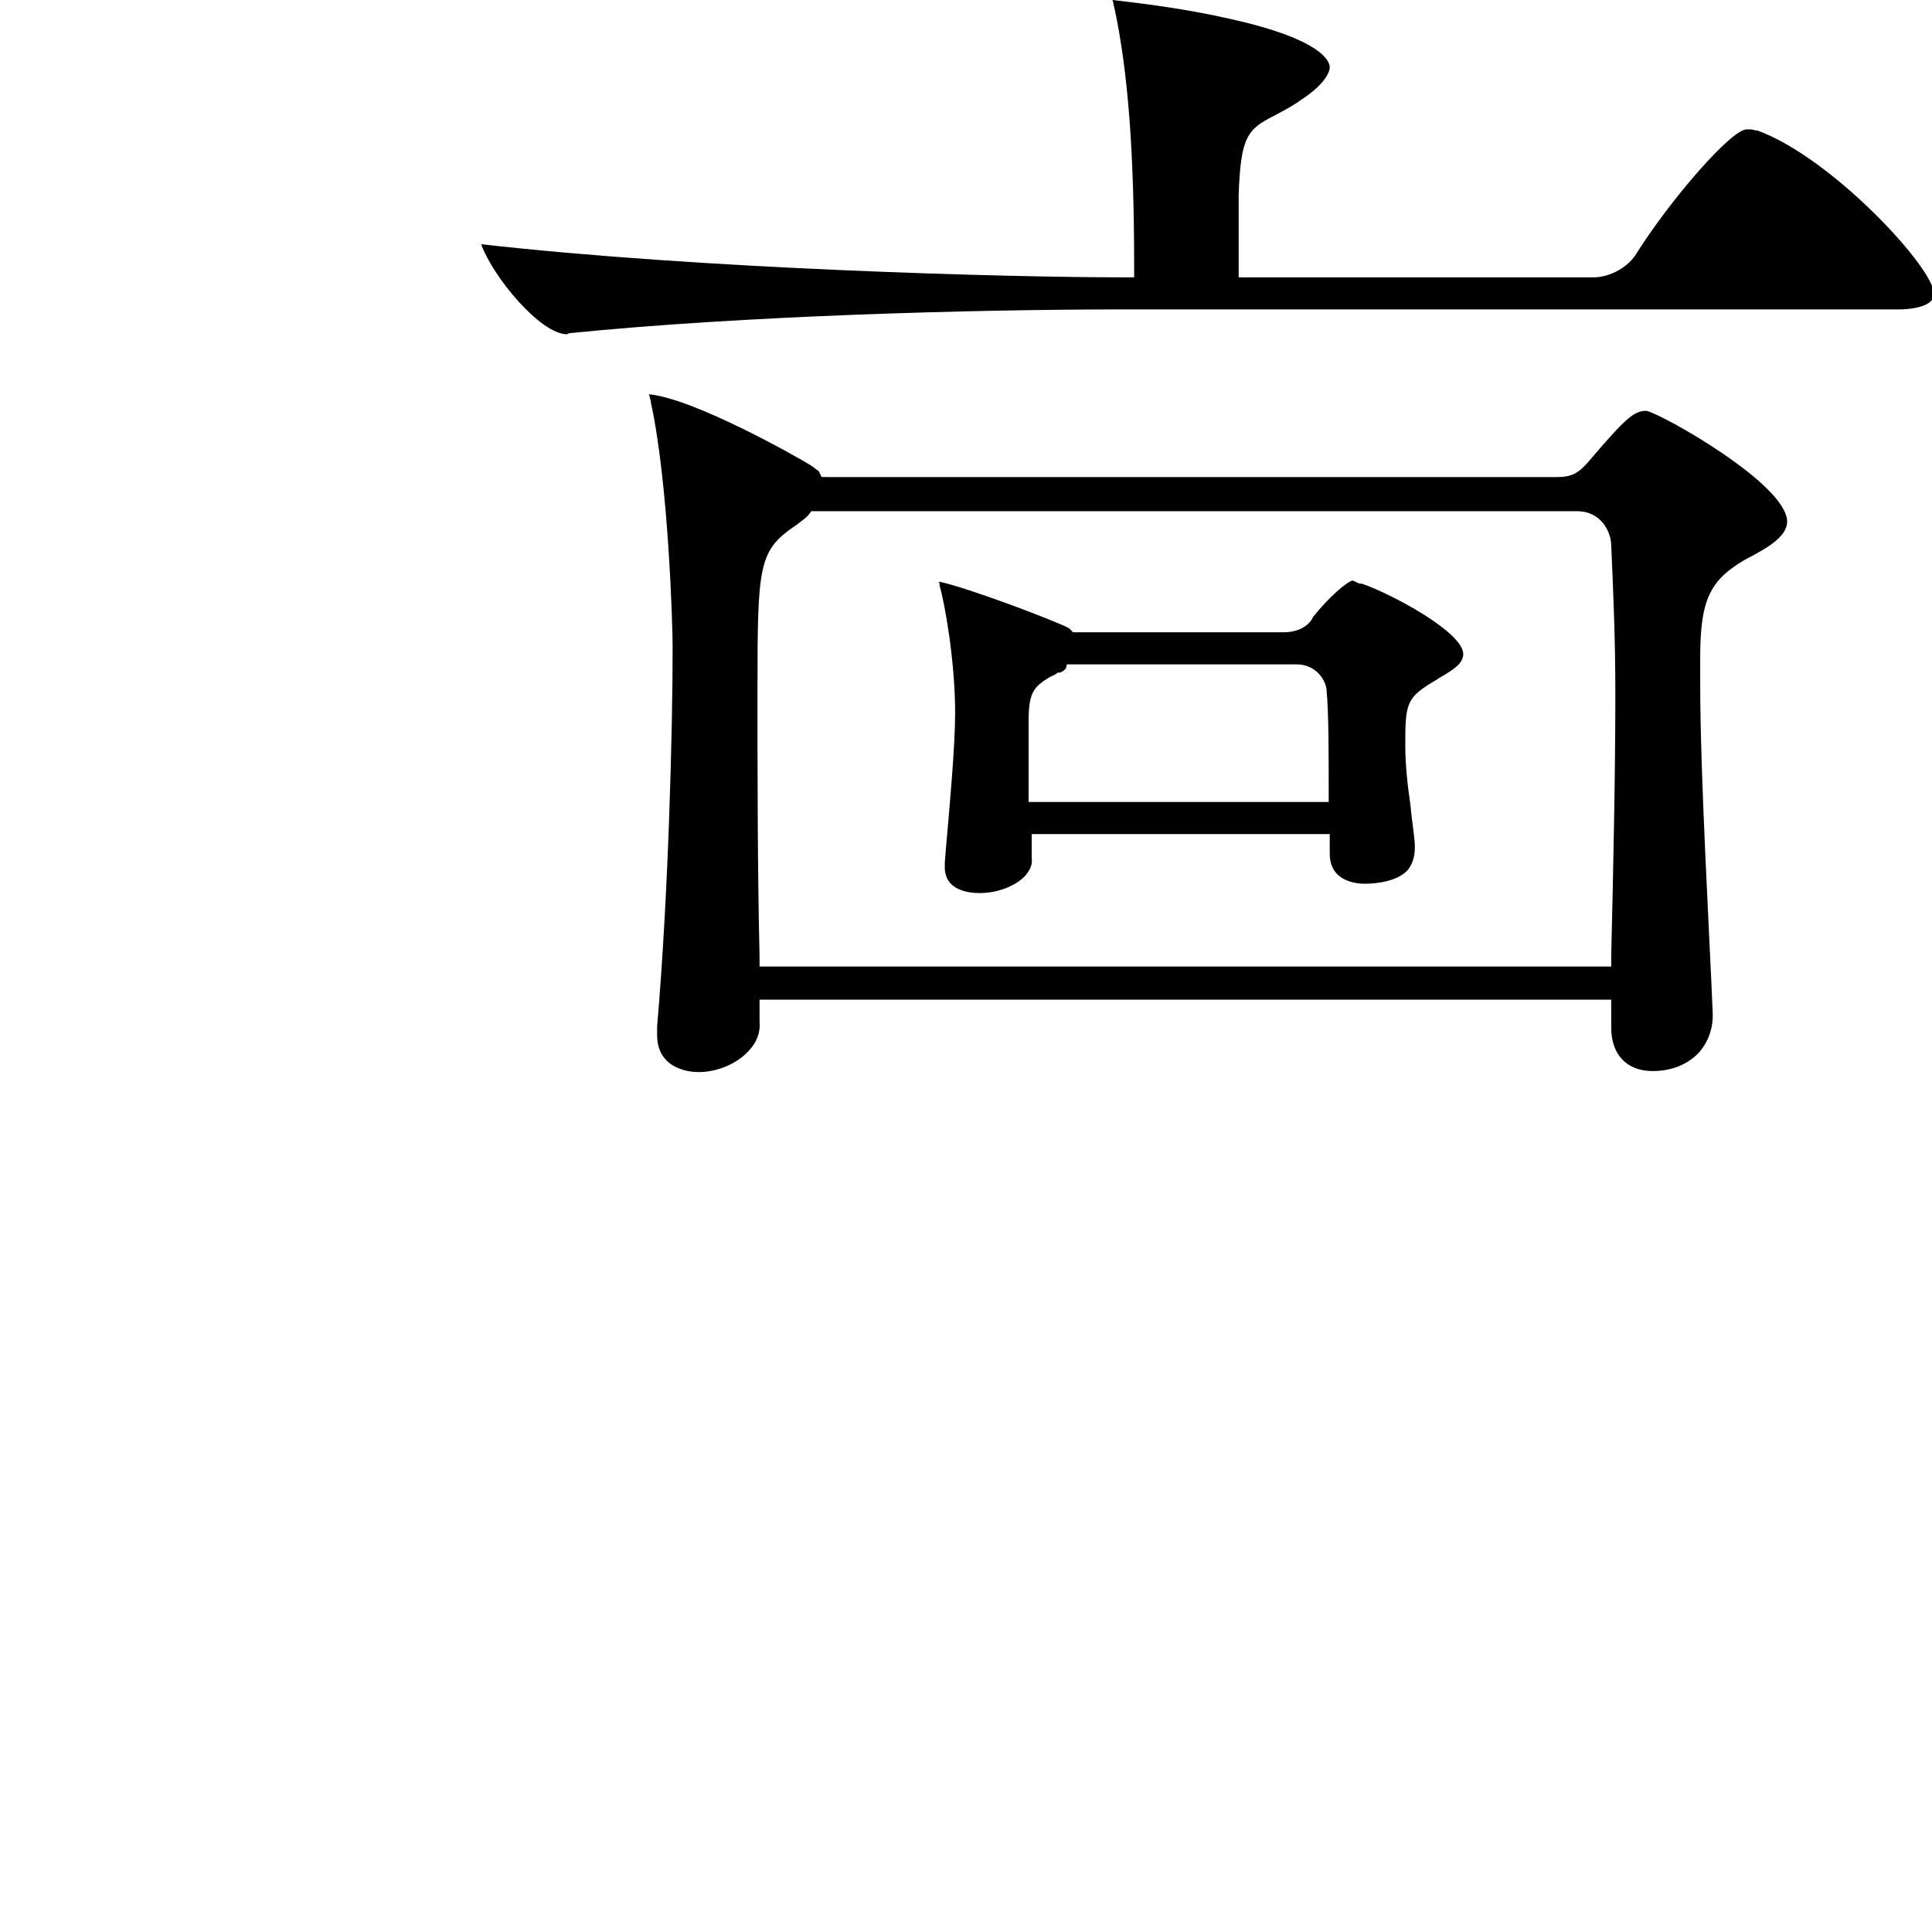 <?xml version="1.0" encoding="utf-8"?>
<!-- Generator: Adobe Illustrator 27.8.1, SVG Export Plug-In . SVG Version: 6.00 Build 0)  -->
<svg version="1.1" id="_レイヤー_2" xmlns="http://www.w3.org/2000/svg" xmlns:xlink="http://www.w3.org/1999/xlink" x="0px"
	 y="0px" width="186.7px" height="185.7px" viewBox="0 0 186.7 185.7" style="enable-background:new 0 0 186.7 185.7;"
	 xml:space="preserve">
<path d="M159.7,103.5c-2.5,0-4-1.6-4-4.2v-2.7H73.4v2.1c0.1,1.1-0.3,2.1-1.1,2.9c-1.1,1.2-3,2-4.8,2c-0.9,0-4-0.3-4-3.6v-0.8
	C64.6,86.5,65,70.4,65,62.6c0-2.2-0.4-15.9-2.1-23.7v-0.1c-0.1-0.3-0.1-0.5-0.2-0.7c4.4,0.4,14.6,6.2,15.7,6.9
	c0.1,0.1,0.3,0.2,0.4,0.3s0.3,0.2,0.3,0.2l0.3,0.6H80h70.5c1.4,0,2.1-0.4,3.1-1.6c3.5-4.1,4.3-4.8,5.5-4.8
	c1.5,0.3,13.6,7.1,13.6,10.7c0,1.5-2,2.6-4.1,3.7c-3.4,2-4.3,3.9-4.3,9.5V66c0,9,0.9,24.3,1.2,31.7c0.1,1.6-0.4,3-1.4,4.1
	C163,102.9,161.5,103.5,159.7,103.5L159.7,103.5z M78.1,49.8c-0.4,0.4-0.6,0.5-1.1,0.9c-3.7,2.5-3.8,3.7-3.8,16.1
	c0,7.3,0,17.2,0.2,25.6v1h82.3v-1c0.2-8.5,0.4-17.5,0.4-25.4c0-5.2-0.2-9.9-0.4-14.3c0-1.2-0.9-3.3-3.3-3.3h-74L78.1,49.8L78.1,49.8
	z M94.7,86.3c-1,0-3.4-0.2-3.4-2.5v-0.4l0.1-1.3c0.4-4.5,0.9-10.1,0.9-13.2c0-5-1-10.6-1.5-12.3c0-0.2,0-0.3-0.1-0.4
	c2.6,0.5,11.3,3.8,12.6,4.5l0.4,0.4H124c1.7,0,2.6-0.8,2.9-1.5c1.6-2,3.3-3.4,3.8-3.5c0.1,0,0.4,0.2,0.7,0.3h0.1h0.1
	c2.9,1,9.8,4.7,9.8,6.8c0,0.9-0.9,1.5-2.3,2.3l-0.3,0.2c-2.9,1.7-3,2.2-3,6.3c0,1.8,0.2,3.8,0.5,5.8c0.1,1.2,0.3,2.4,0.4,3.5
	c0.1,1.2-0.1,2-0.6,2.7c-0.9,1.1-2.9,1.4-4.2,1.4c-0.8,0-3.4-0.2-3.4-2.9v-1.9H99.7v2.3c0.1,0.7-0.2,1.2-0.6,1.7
	C98.2,85.6,96.4,86.3,94.7,86.3L94.7,86.3z M103,64.6c-0.2,0.2-0.3,0.3-0.6,0.4h-0.1h-0.1c-0.2,0.2-0.5,0.3-0.7,0.4
	c-1.7,1-2.1,1.6-2.1,4.4v7.7h29v-1c0-3.7,0-7.6-0.2-9.7c0-1-1-2.6-2.9-2.6h-22.2L103,64.6L103,64.6z M54.8,32.3
	c-2.6,0-7.2-5.6-8.3-8.7c21.2,2.4,50.8,3.2,62.1,3.2h1v-1c0-11.2-0.6-18.9-1.9-25c-0.1-0.3-0.1-0.6-0.2-0.8
	c1.7,0.2,6.3,0.7,10.8,1.7c9.4,2,10.2,4.2,10.2,4.8s-0.7,1.8-2.7,3.1c-1.1,0.8-2,1.2-2.7,1.6c-2.6,1.3-3.2,2.1-3.4,7.6v8H154
	c1.6,0,3.4-1,4.2-2.4c3.3-5.2,9.1-11.9,10.6-11.9c0.4,0,0.6,0,0.8,0.1h0.1h0.1c7.2,2.6,17.1,13.3,17.1,15.8c0,1.3-2.4,1.5-3.4,1.5
	h-75.1c-14.1,0-36.6,0.6-53.4,2.3L54.8,32.3L54.8,32.3z"/>
</svg>
